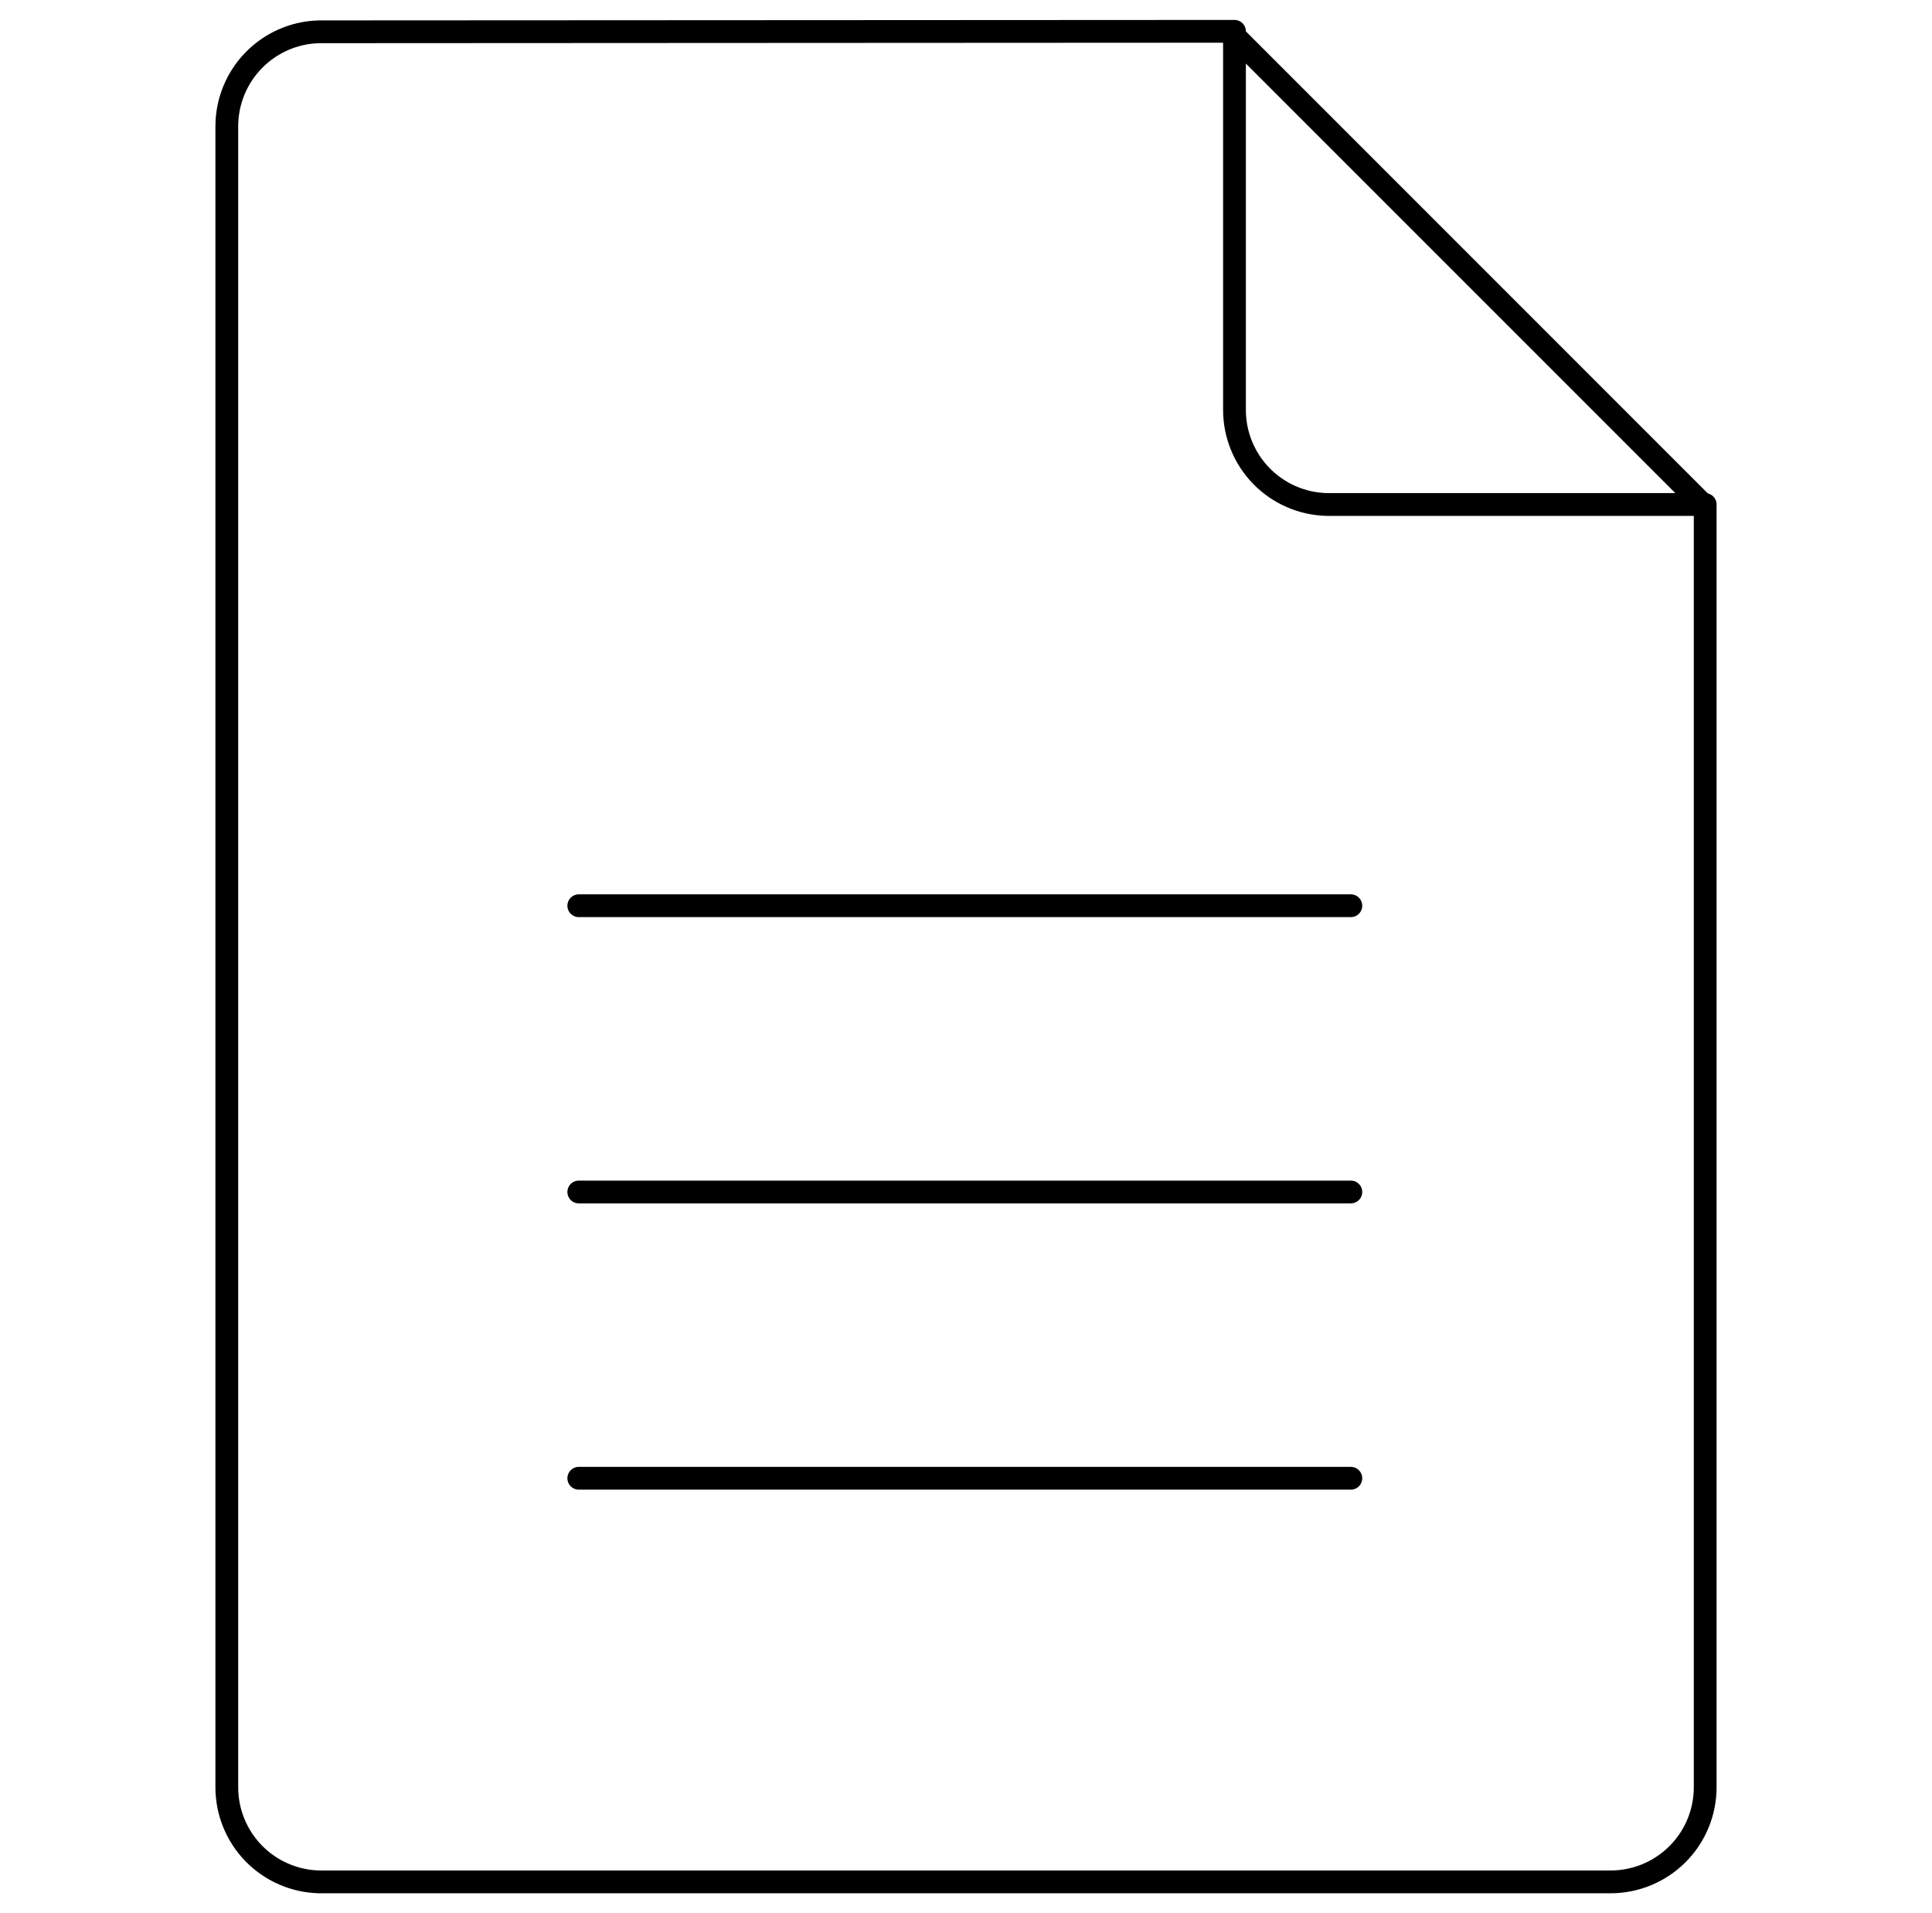 <svg width="101" height="100" viewBox="0 0 67 84" fill="none" xmlns="http://www.w3.org/2000/svg">
<path d="M45.102 1.396L65.856 22.15M16.496 39.767H50.4M16.496 64.904H50.4M16.496 52.335H50.4M5.092 1.396C4.008 1.422 2.977 1.872 2.22 2.648C1.463 3.424 1.039 4.466 1.04 5.55V78.471C1.039 79.555 1.463 80.596 2.219 81.372C2.976 82.148 4.006 82.598 5.09 82.625H61.806C62.908 82.625 63.965 82.187 64.744 81.408C65.523 80.629 65.96 79.573 65.96 78.471V22.15H49.342C48.257 22.123 47.226 21.674 46.469 20.897C45.712 20.12 45.289 19.078 45.29 17.994V1.375L5.092 1.396Z" stroke="black" stroke-linecap="round" stroke-linejoin="round"/>
</svg>

